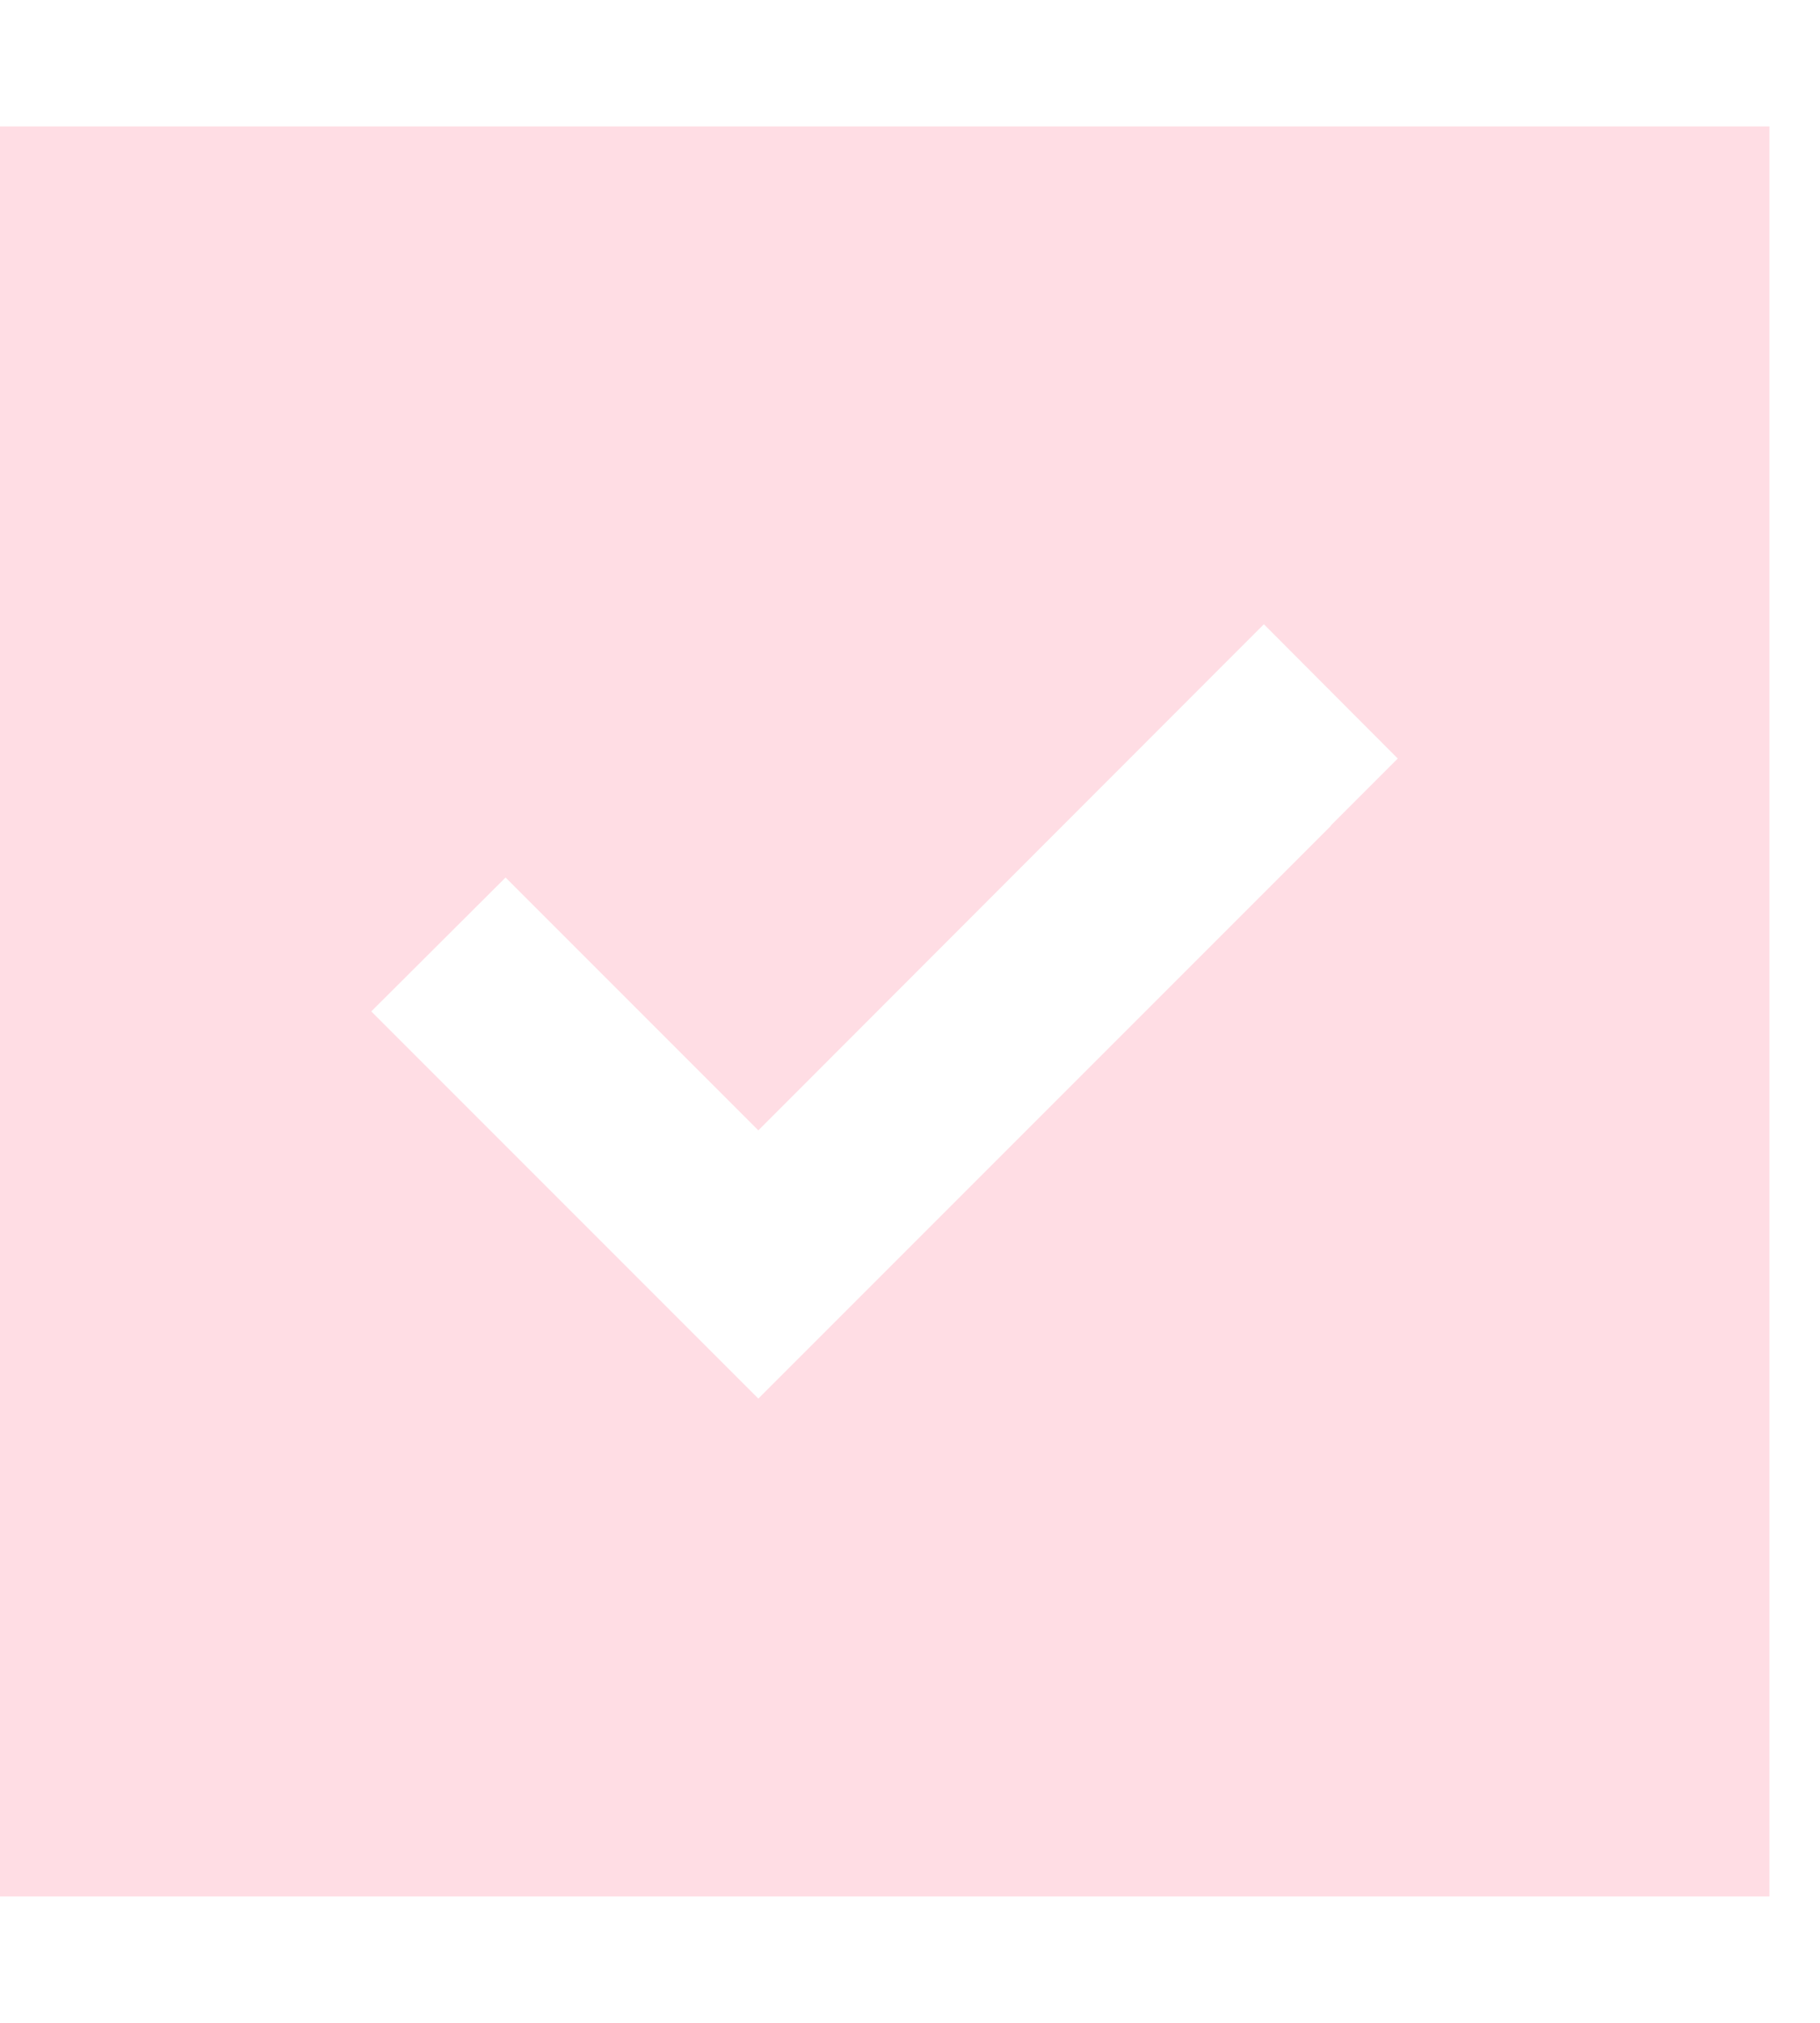 <svg width="18" height="20" viewBox="0 0 18 20" fill="none" xmlns="http://www.w3.org/2000/svg">
<g id="square-check 4" clip-path="url(#clip0_1_728)">
<path id="Vector" d="M17.5 1.25H0V18.75H17.5V1.25ZM13.164 8.164L8.164 13.164L7.5 13.828L6.836 13.164L4.336 10.664L3.672 10L5 8.676L5.664 9.34L7.5 11.176L11.836 6.836L12.5 6.172L13.824 7.5L13.16 8.164H13.164Z" fill="#FF1F4C" fill-opacity="0.15"/>
</g>
<defs>
<clipPath id="clip0_1_728">
<rect width="17.5" height="20" fill="white"/>
</clipPath>
</defs>
</svg>
